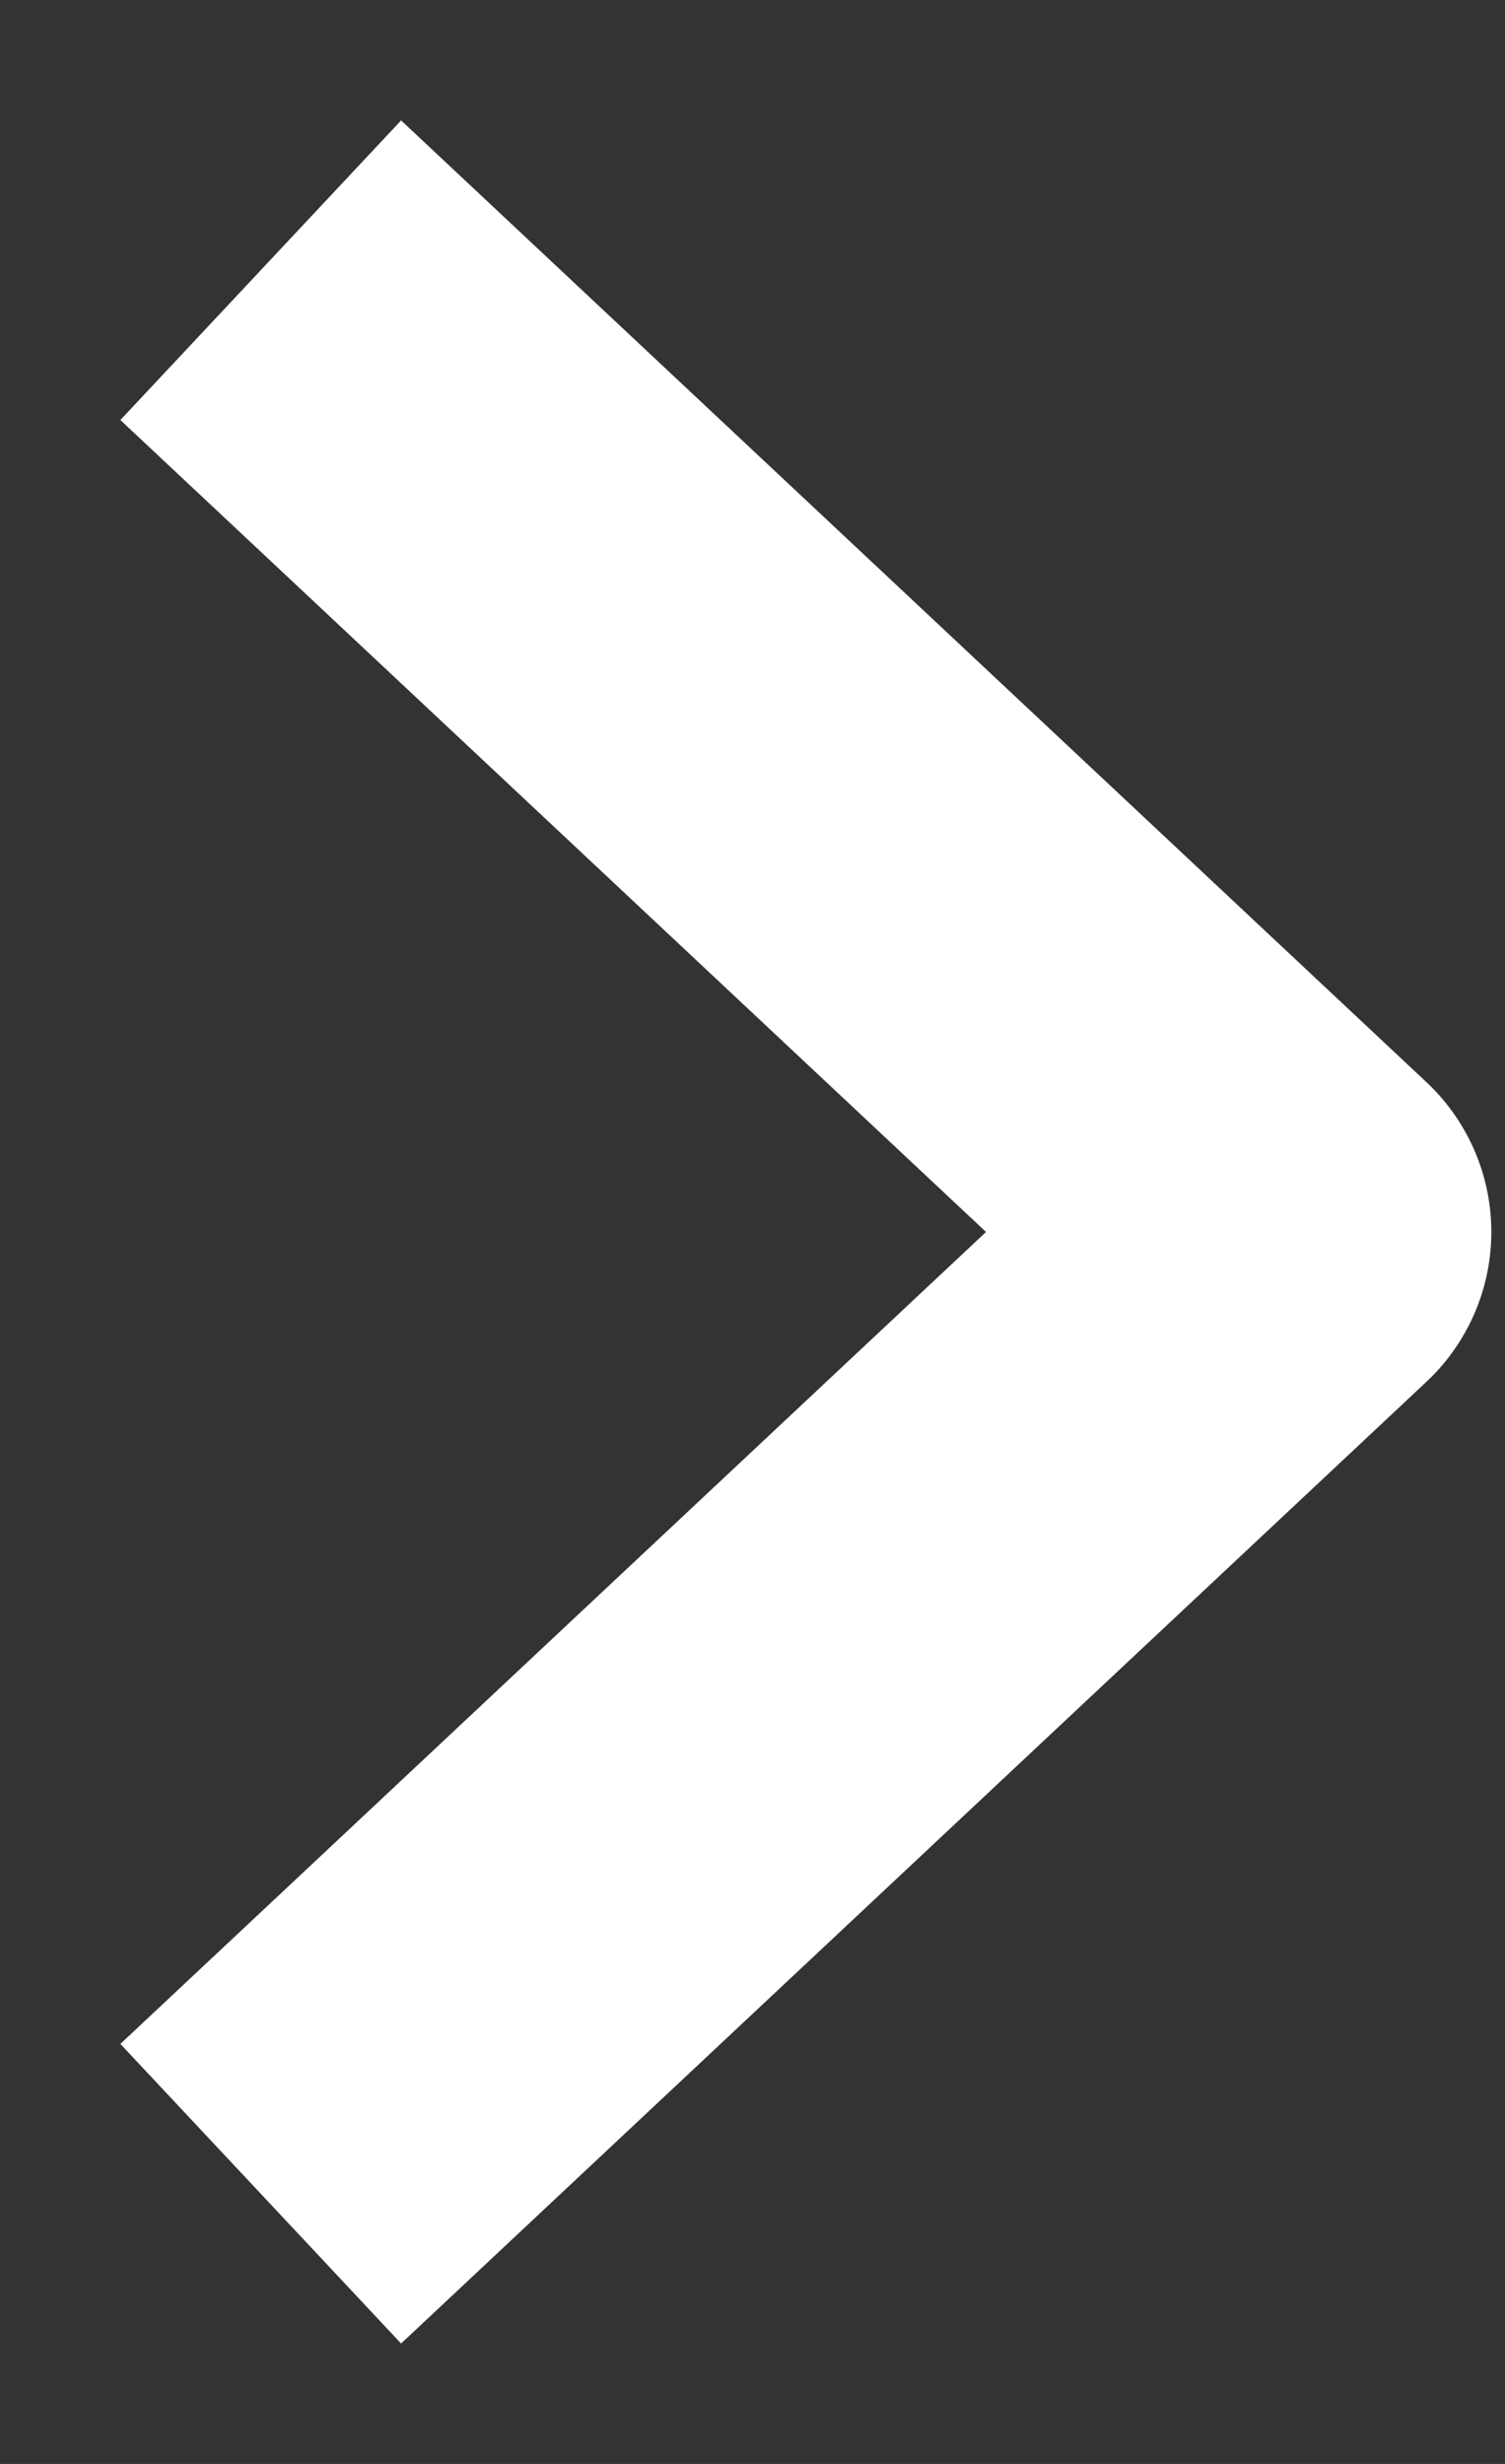 <svg width="11px" height="18px" viewBox="0 0 11 18" version="1.1" xmlns="http://www.w3.org/2000/svg" xmlns:xlink="http://www.w3.org/1999/xlink">
    <rect x="0" y="0" width="11" height="18" fill="#333333" stroke="none"/>
    <!-- Generator: Sketch 51.3 (57544) - http://www.bohemiancoding.com/sketch -->
    <desc>Created with Sketch.</desc>
    <defs></defs>
    <g stroke="none" stroke-width="1" fill="none" fill-rule="evenodd" stroke-linecap="square" stroke-linejoin="round">
        <g transform="translate(-197, -854)" stroke="#FFFFFF" stroke-width="3">
            <g transform="translate(0, 119)">
                <g transform="translate(66, 317)">
                    <g>
                        <g transform="translate(0, 200)">
                            <polyline points="134 221 140.4 227 134 233"></polyline>
                        </g>
                    </g>
                </g>
            </g>
        </g>
    </g>
</svg>